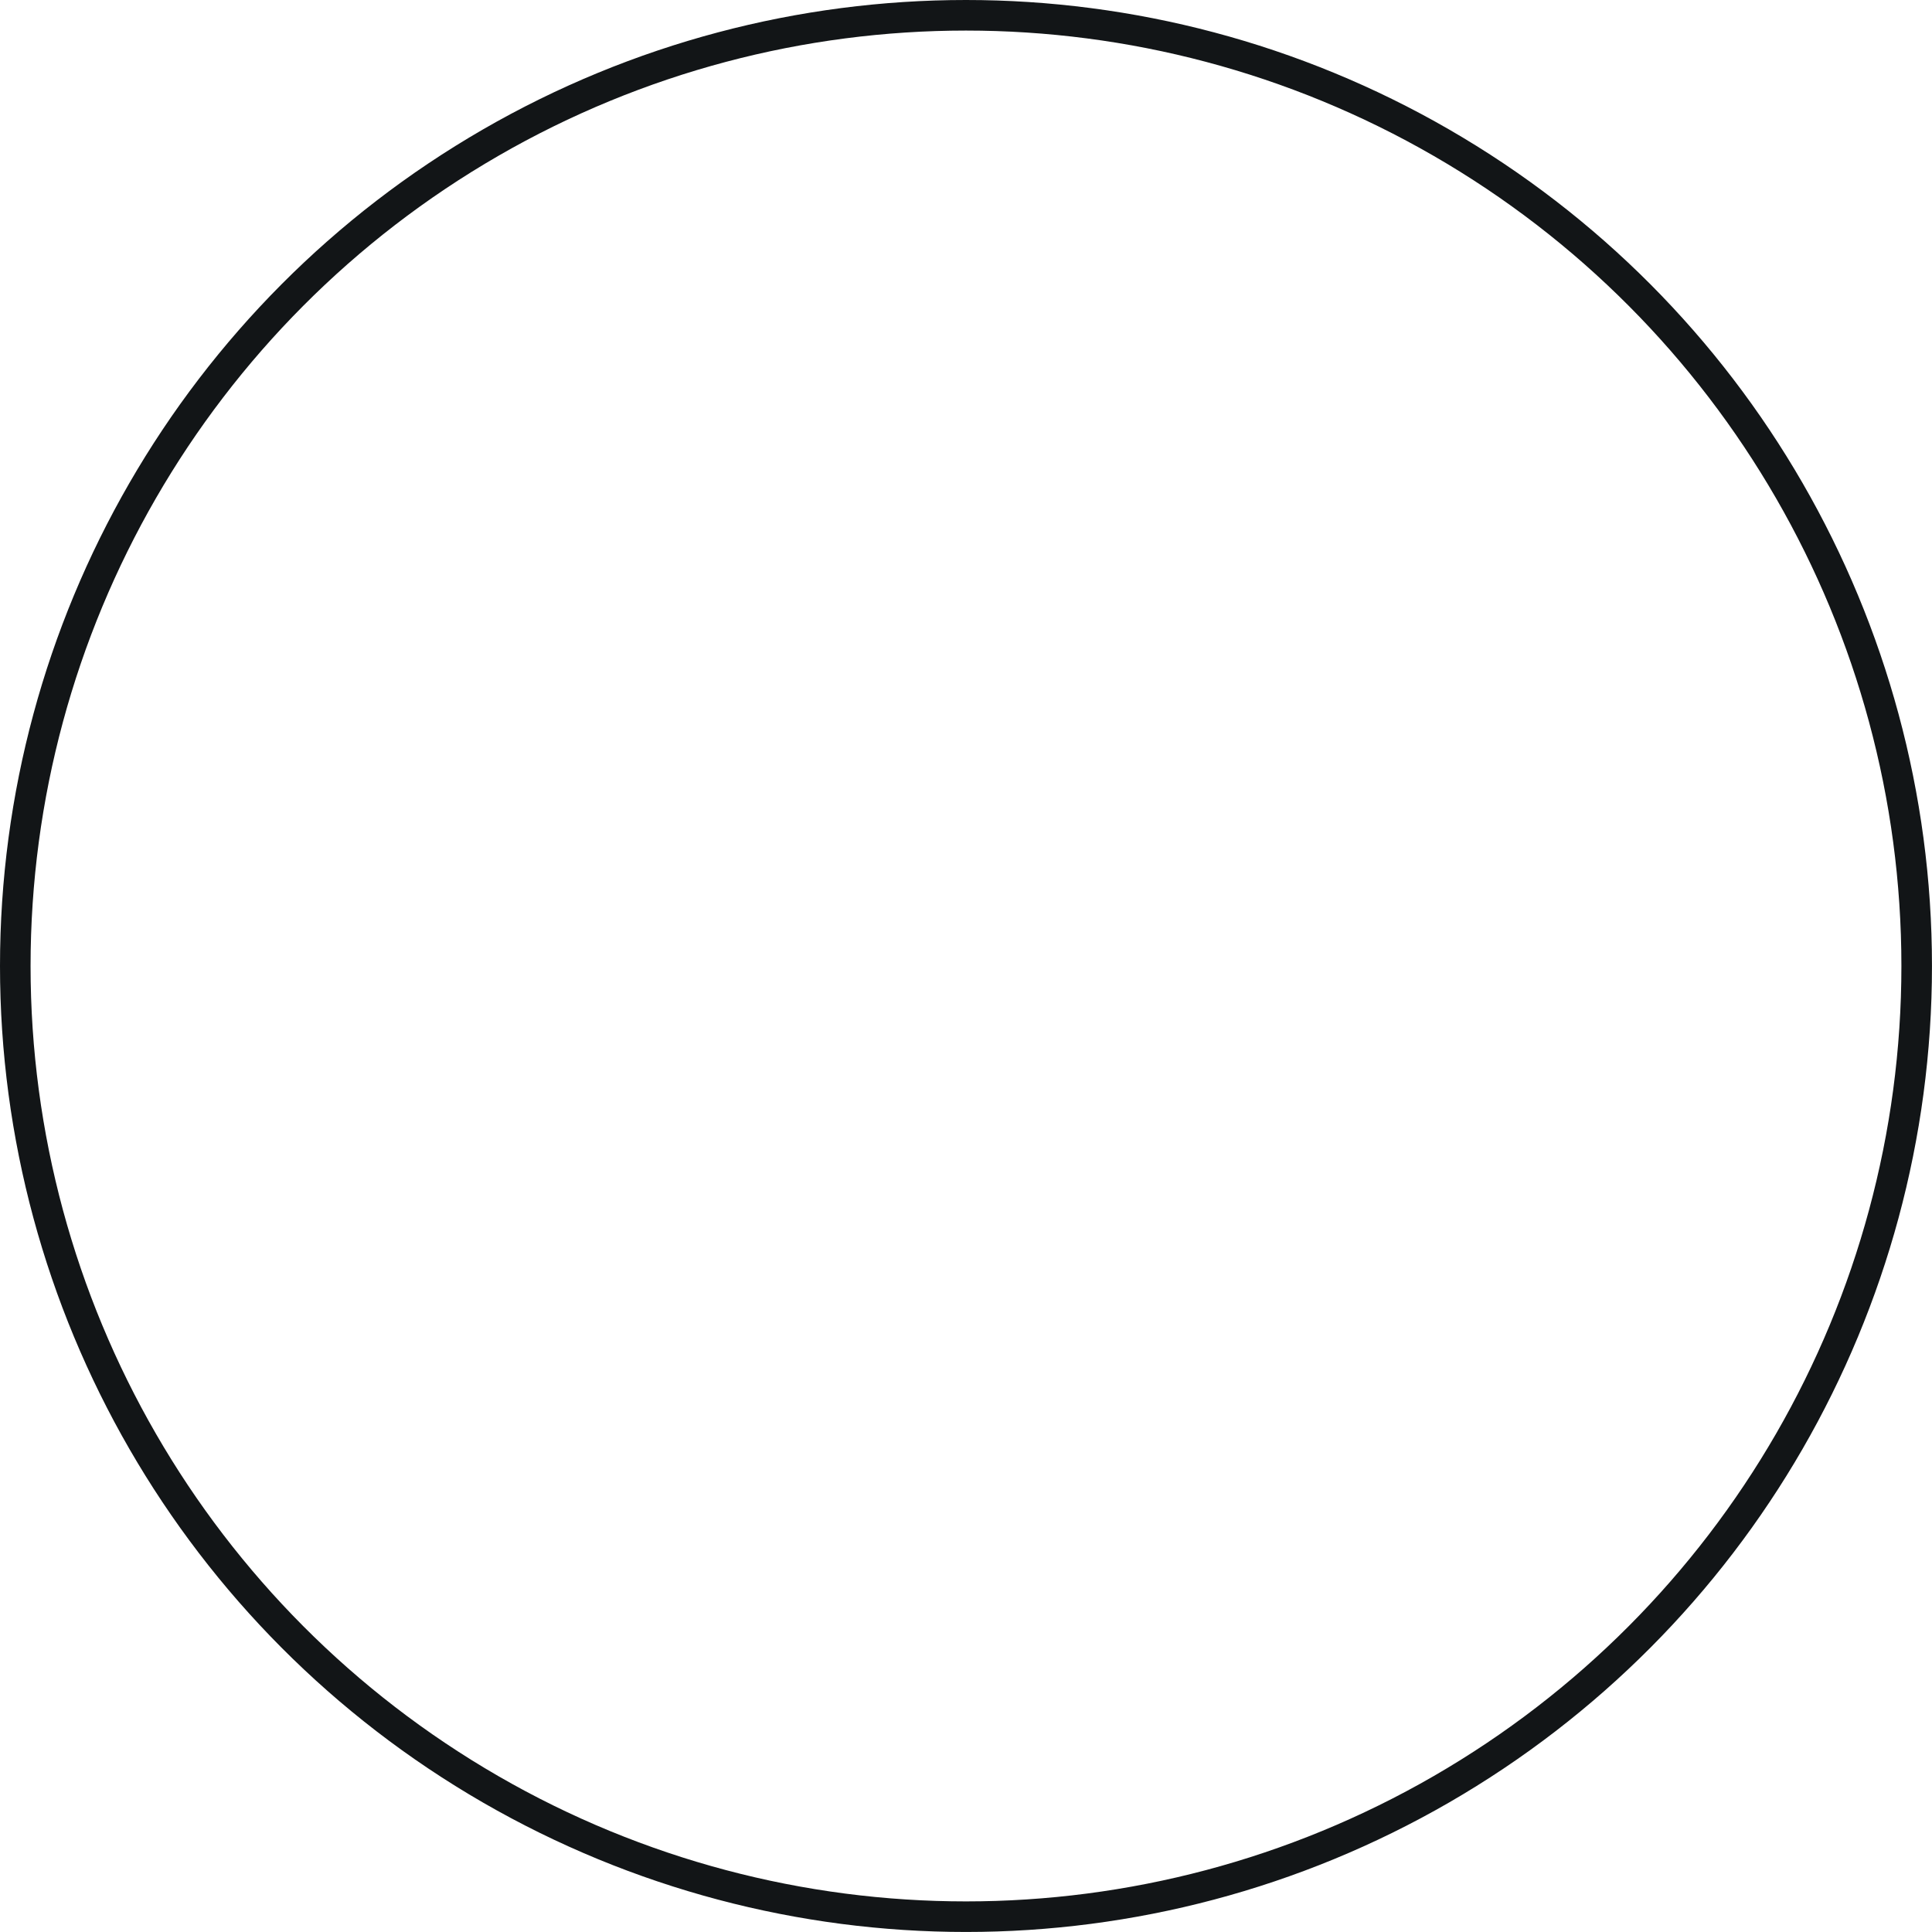 <svg xmlns="http://www.w3.org/2000/svg" width="63.201" height="63.201" viewBox="0 0 63.201 63.201">
  <circle id="Ellipse_1" data-name="Ellipse 1" cx="31.1" cy="31.1" r="31.1" transform="translate(0.5 0.5)" fill="none" stroke="#121517" stroke-miterlimit="10" stroke-width="1"/>
</svg>
